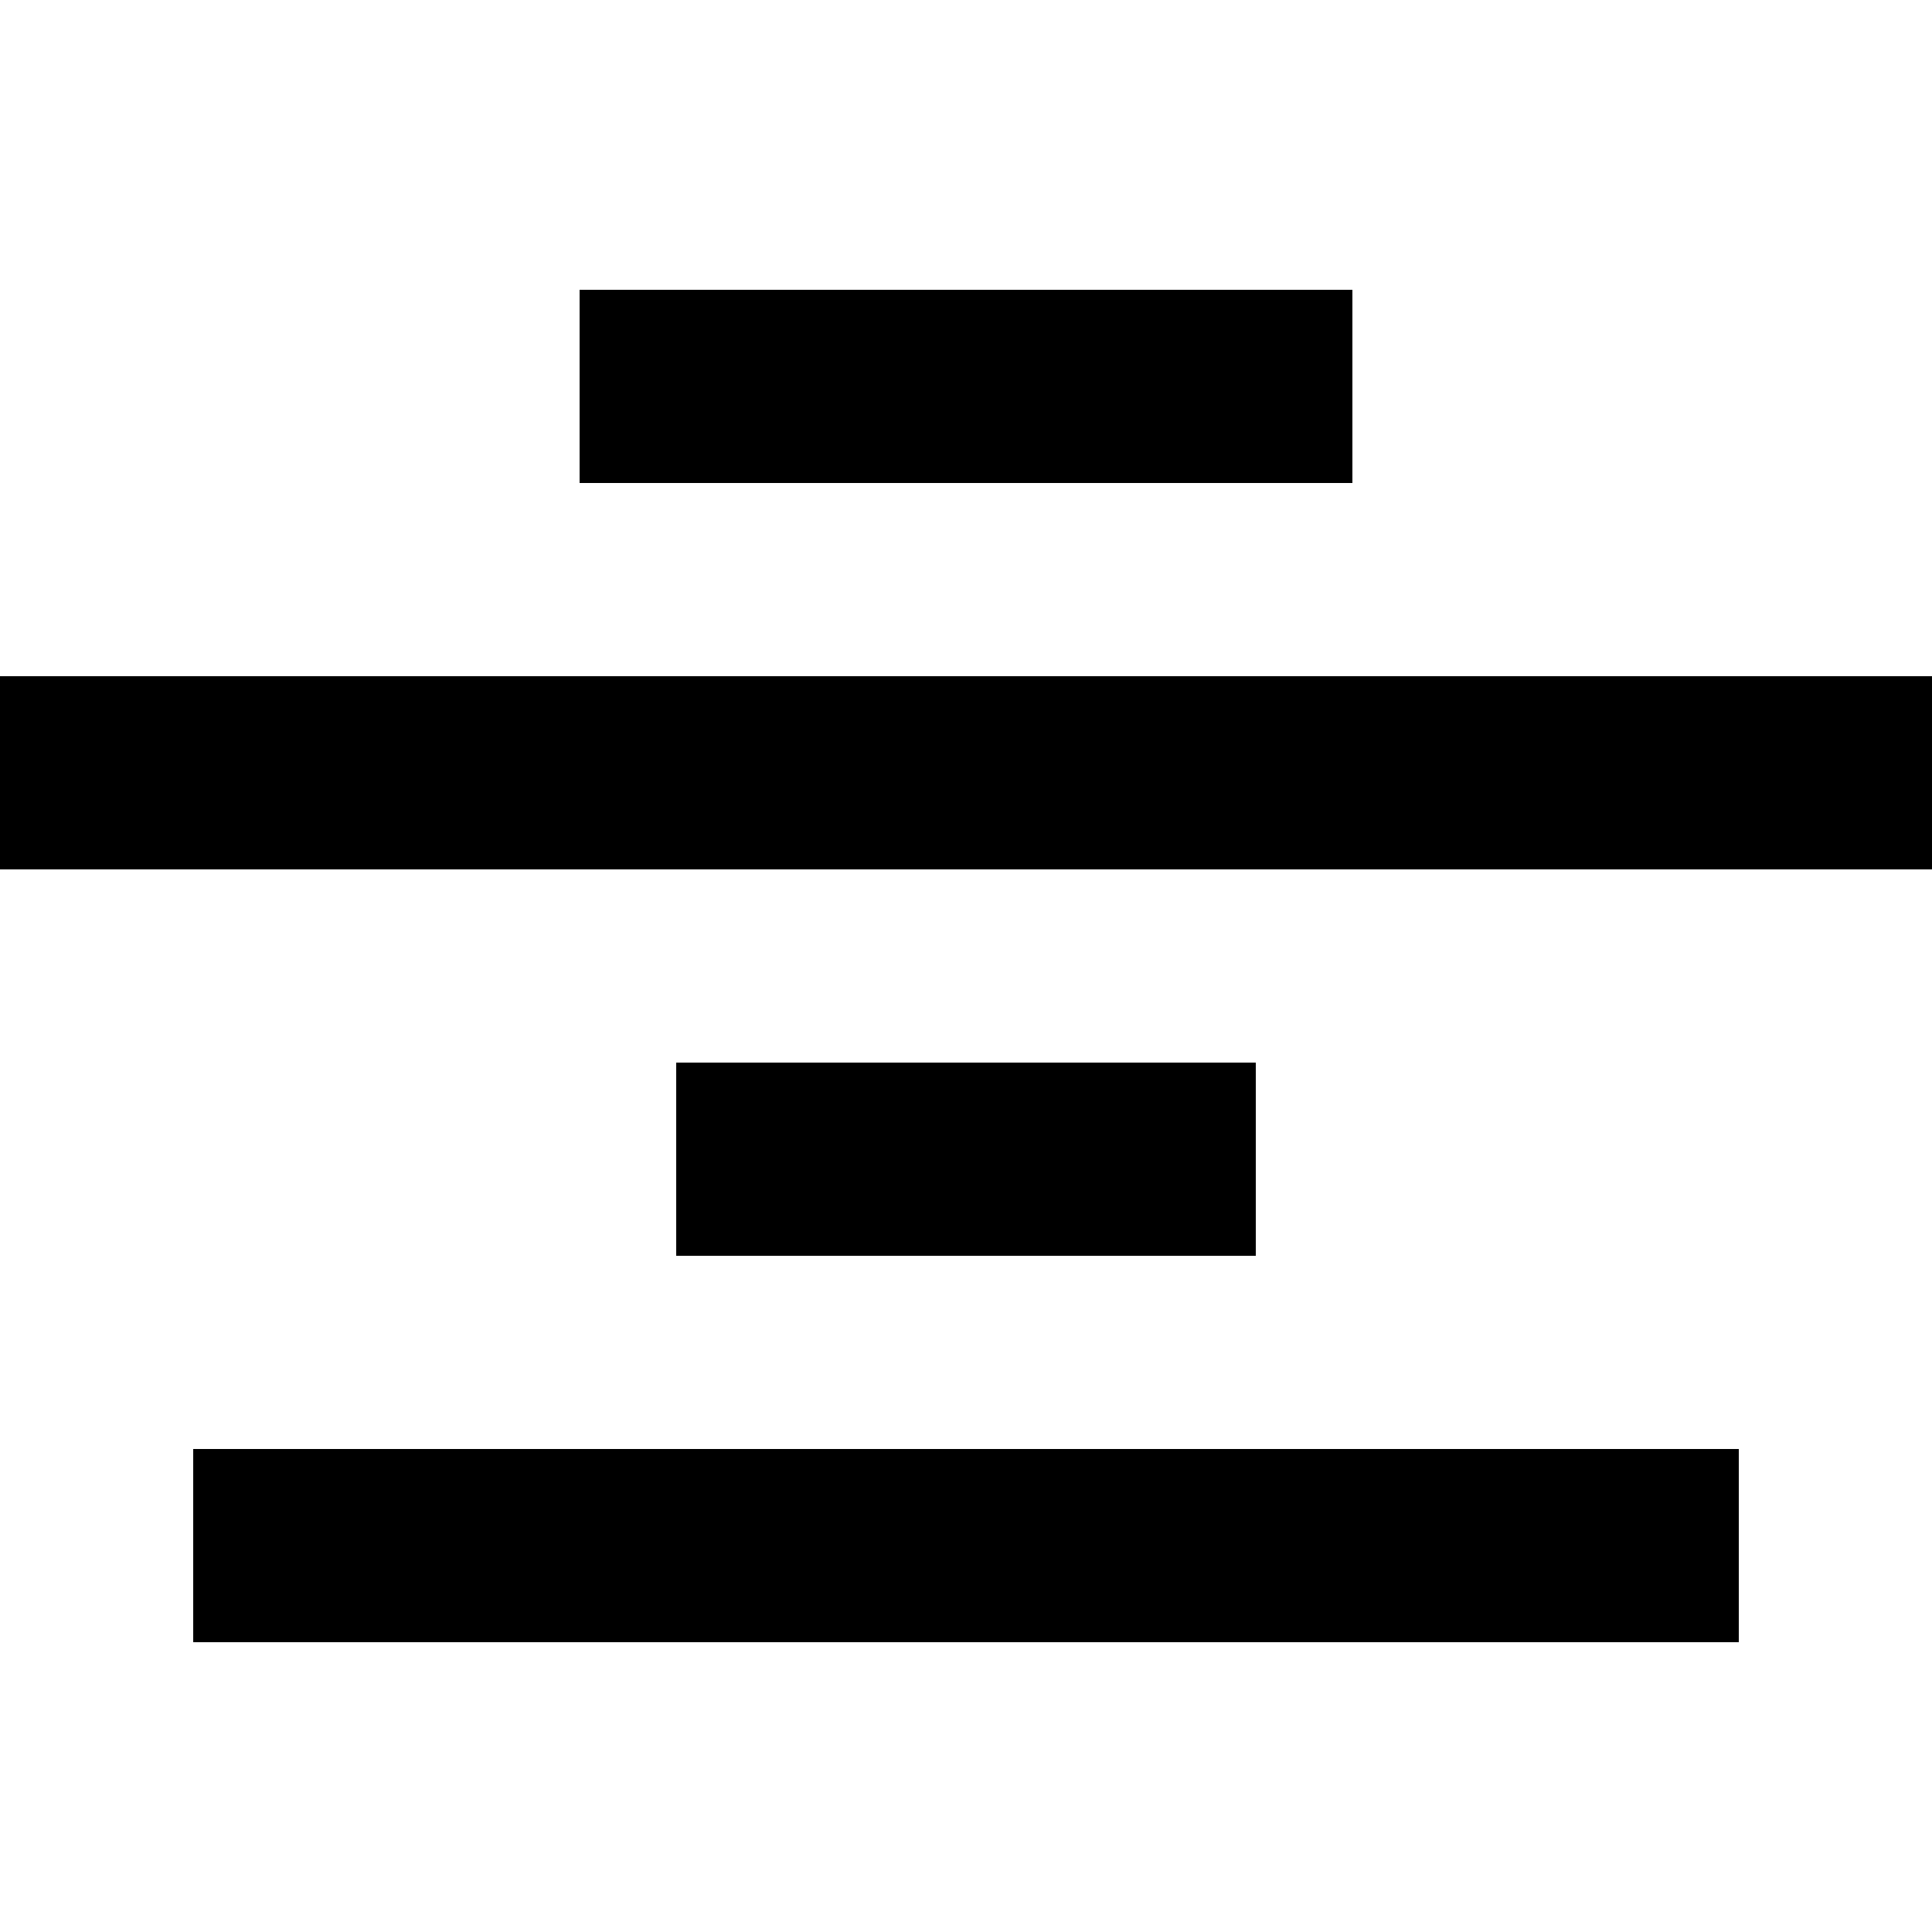<svg id="Layer_1" data-name="Layer 1" xmlns="http://www.w3.org/2000/svg" viewBox="0 0 20 20"><rect x="6" y="3" width="8" height="2"/><rect y="7" width="20" height="2"/><rect x="2" y="15" width="16" height="2"/><rect x="7" y="11" width="6" height="2"/></svg>